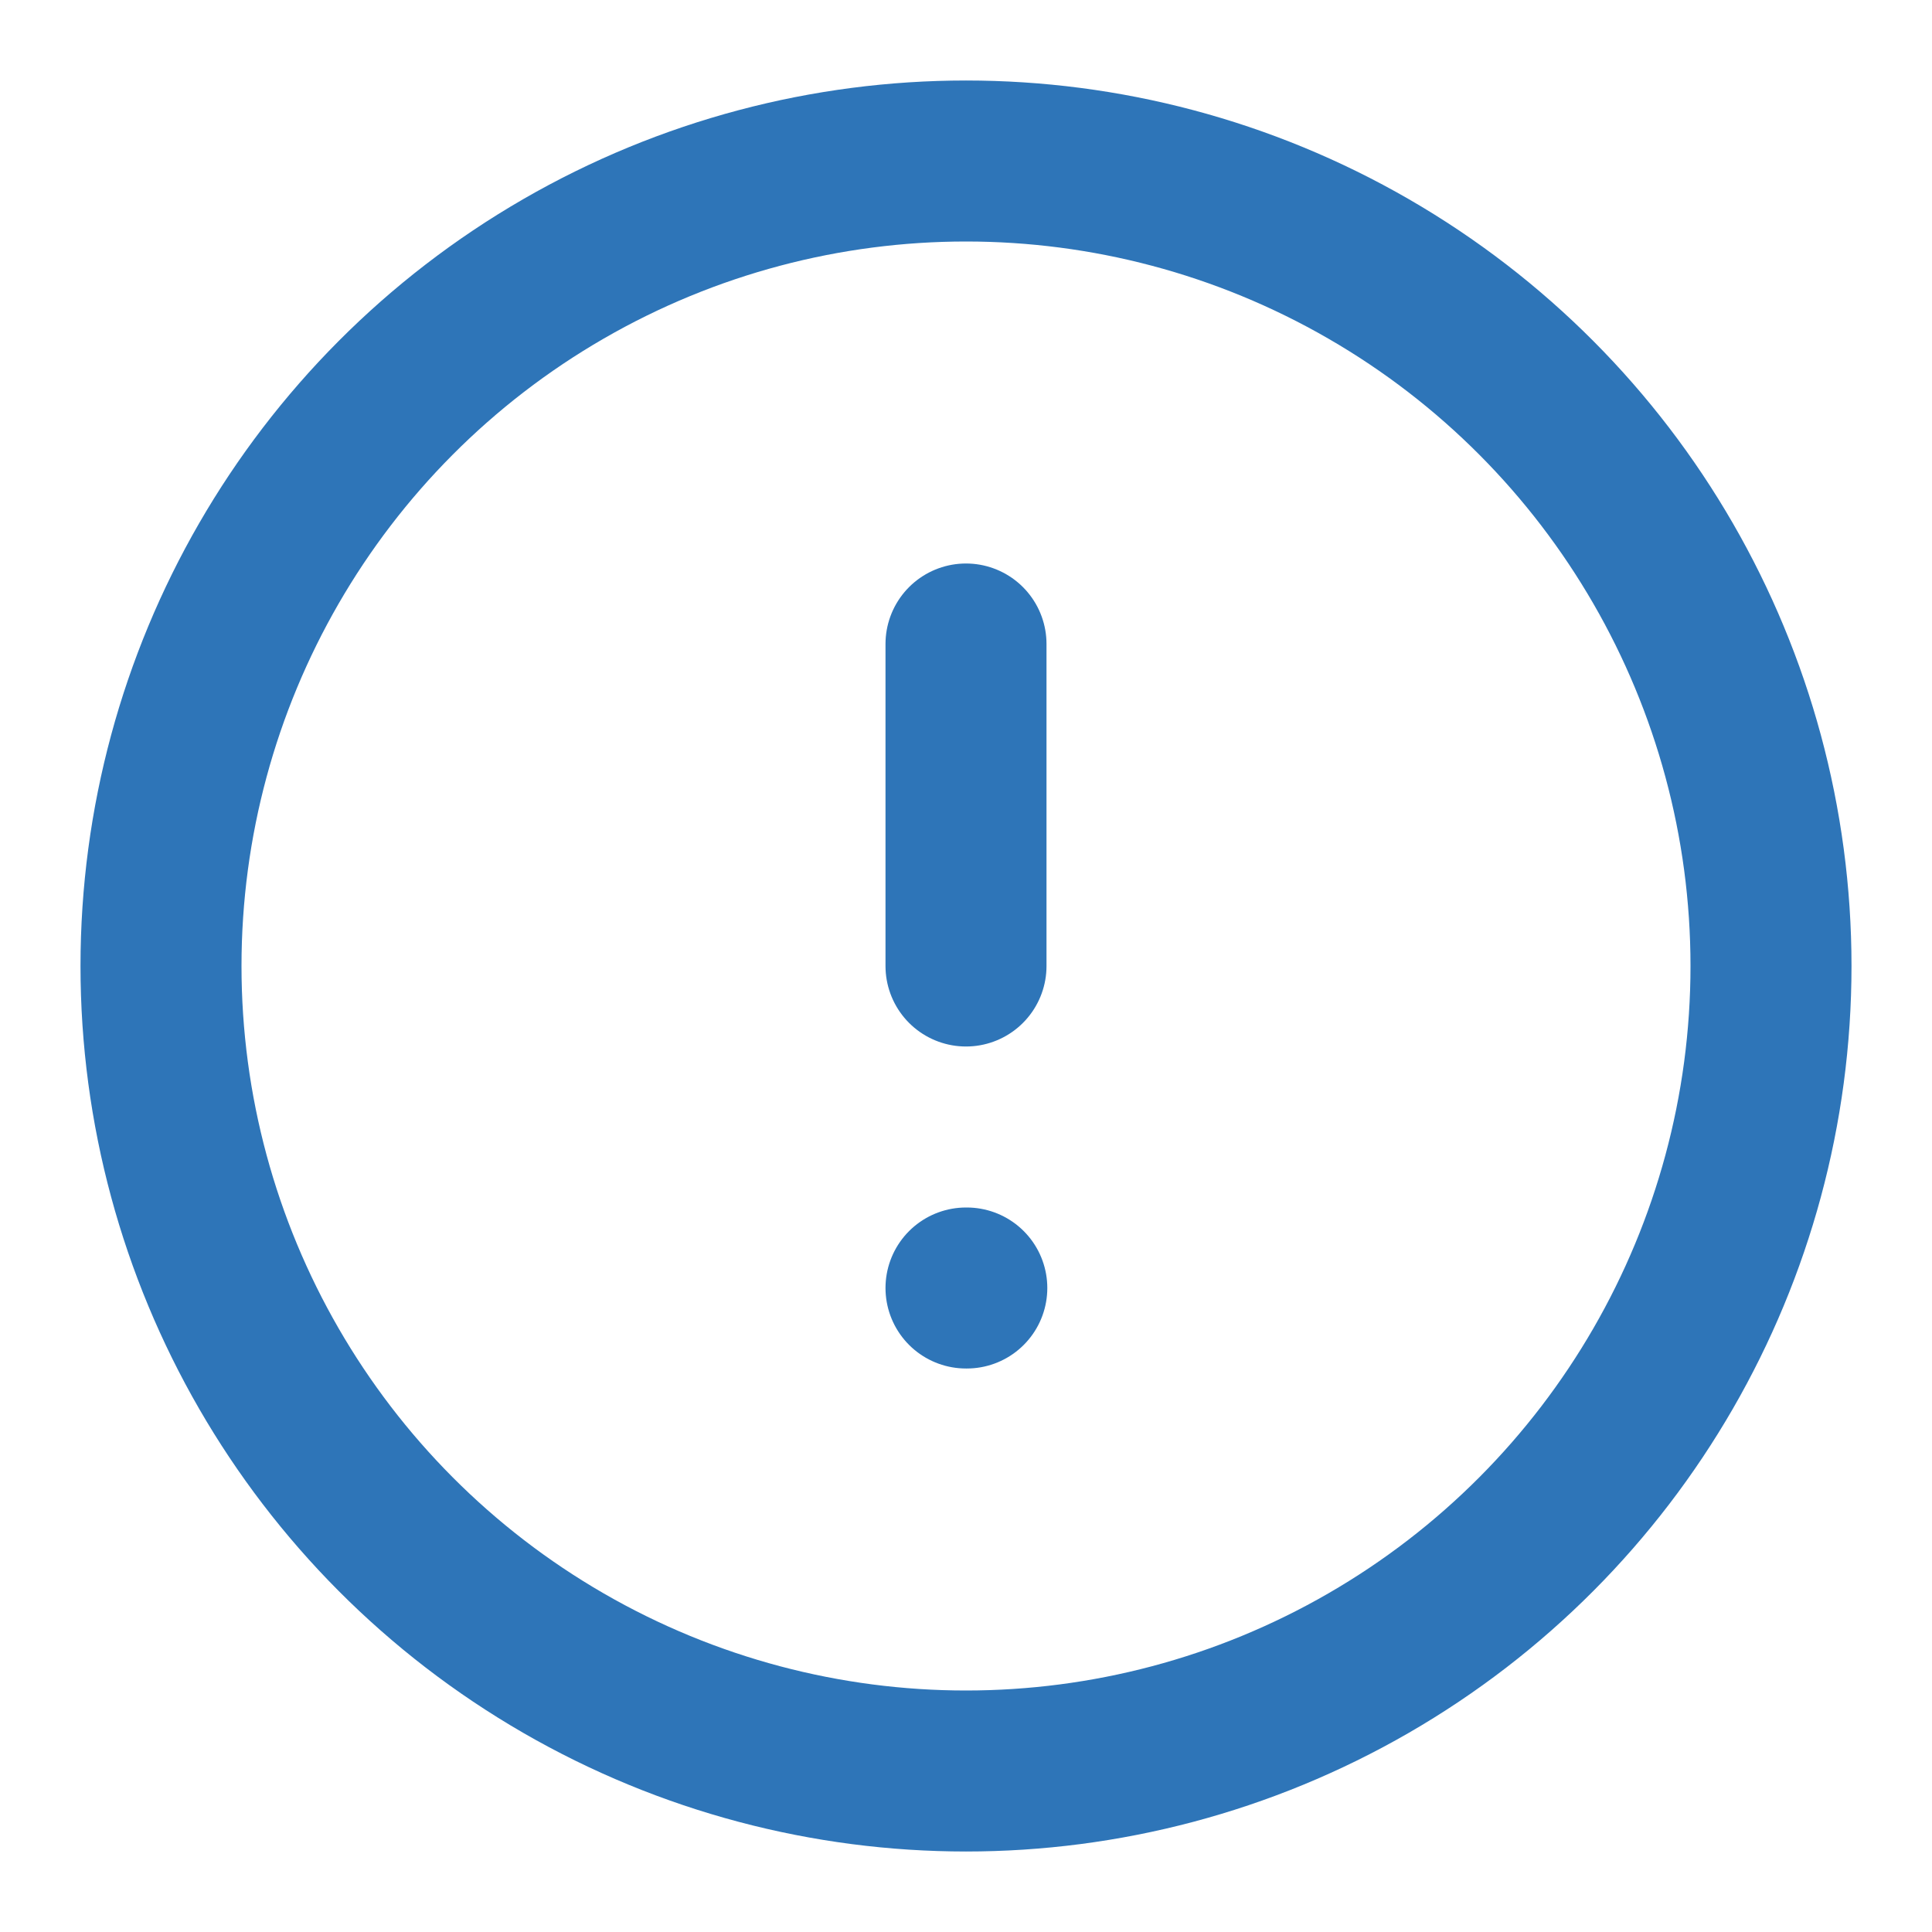 <svg class="lucide lucide-circle-alert-icon lucide-circle-alert" stroke-linejoin="round" stroke-linecap="round" stroke-width="2" stroke="#2e75b8" fill="none" viewBox="0 0 24 24" height="24" width="24" xmlns="http://www.w3.org/2000/svg"><circle r="10" cy="12" cx="12"></circle><line y2="12" y1="8" x2="12" x1="12"></line><line y2="16" y1="16" x2="12.01" x1="12"></line></svg>